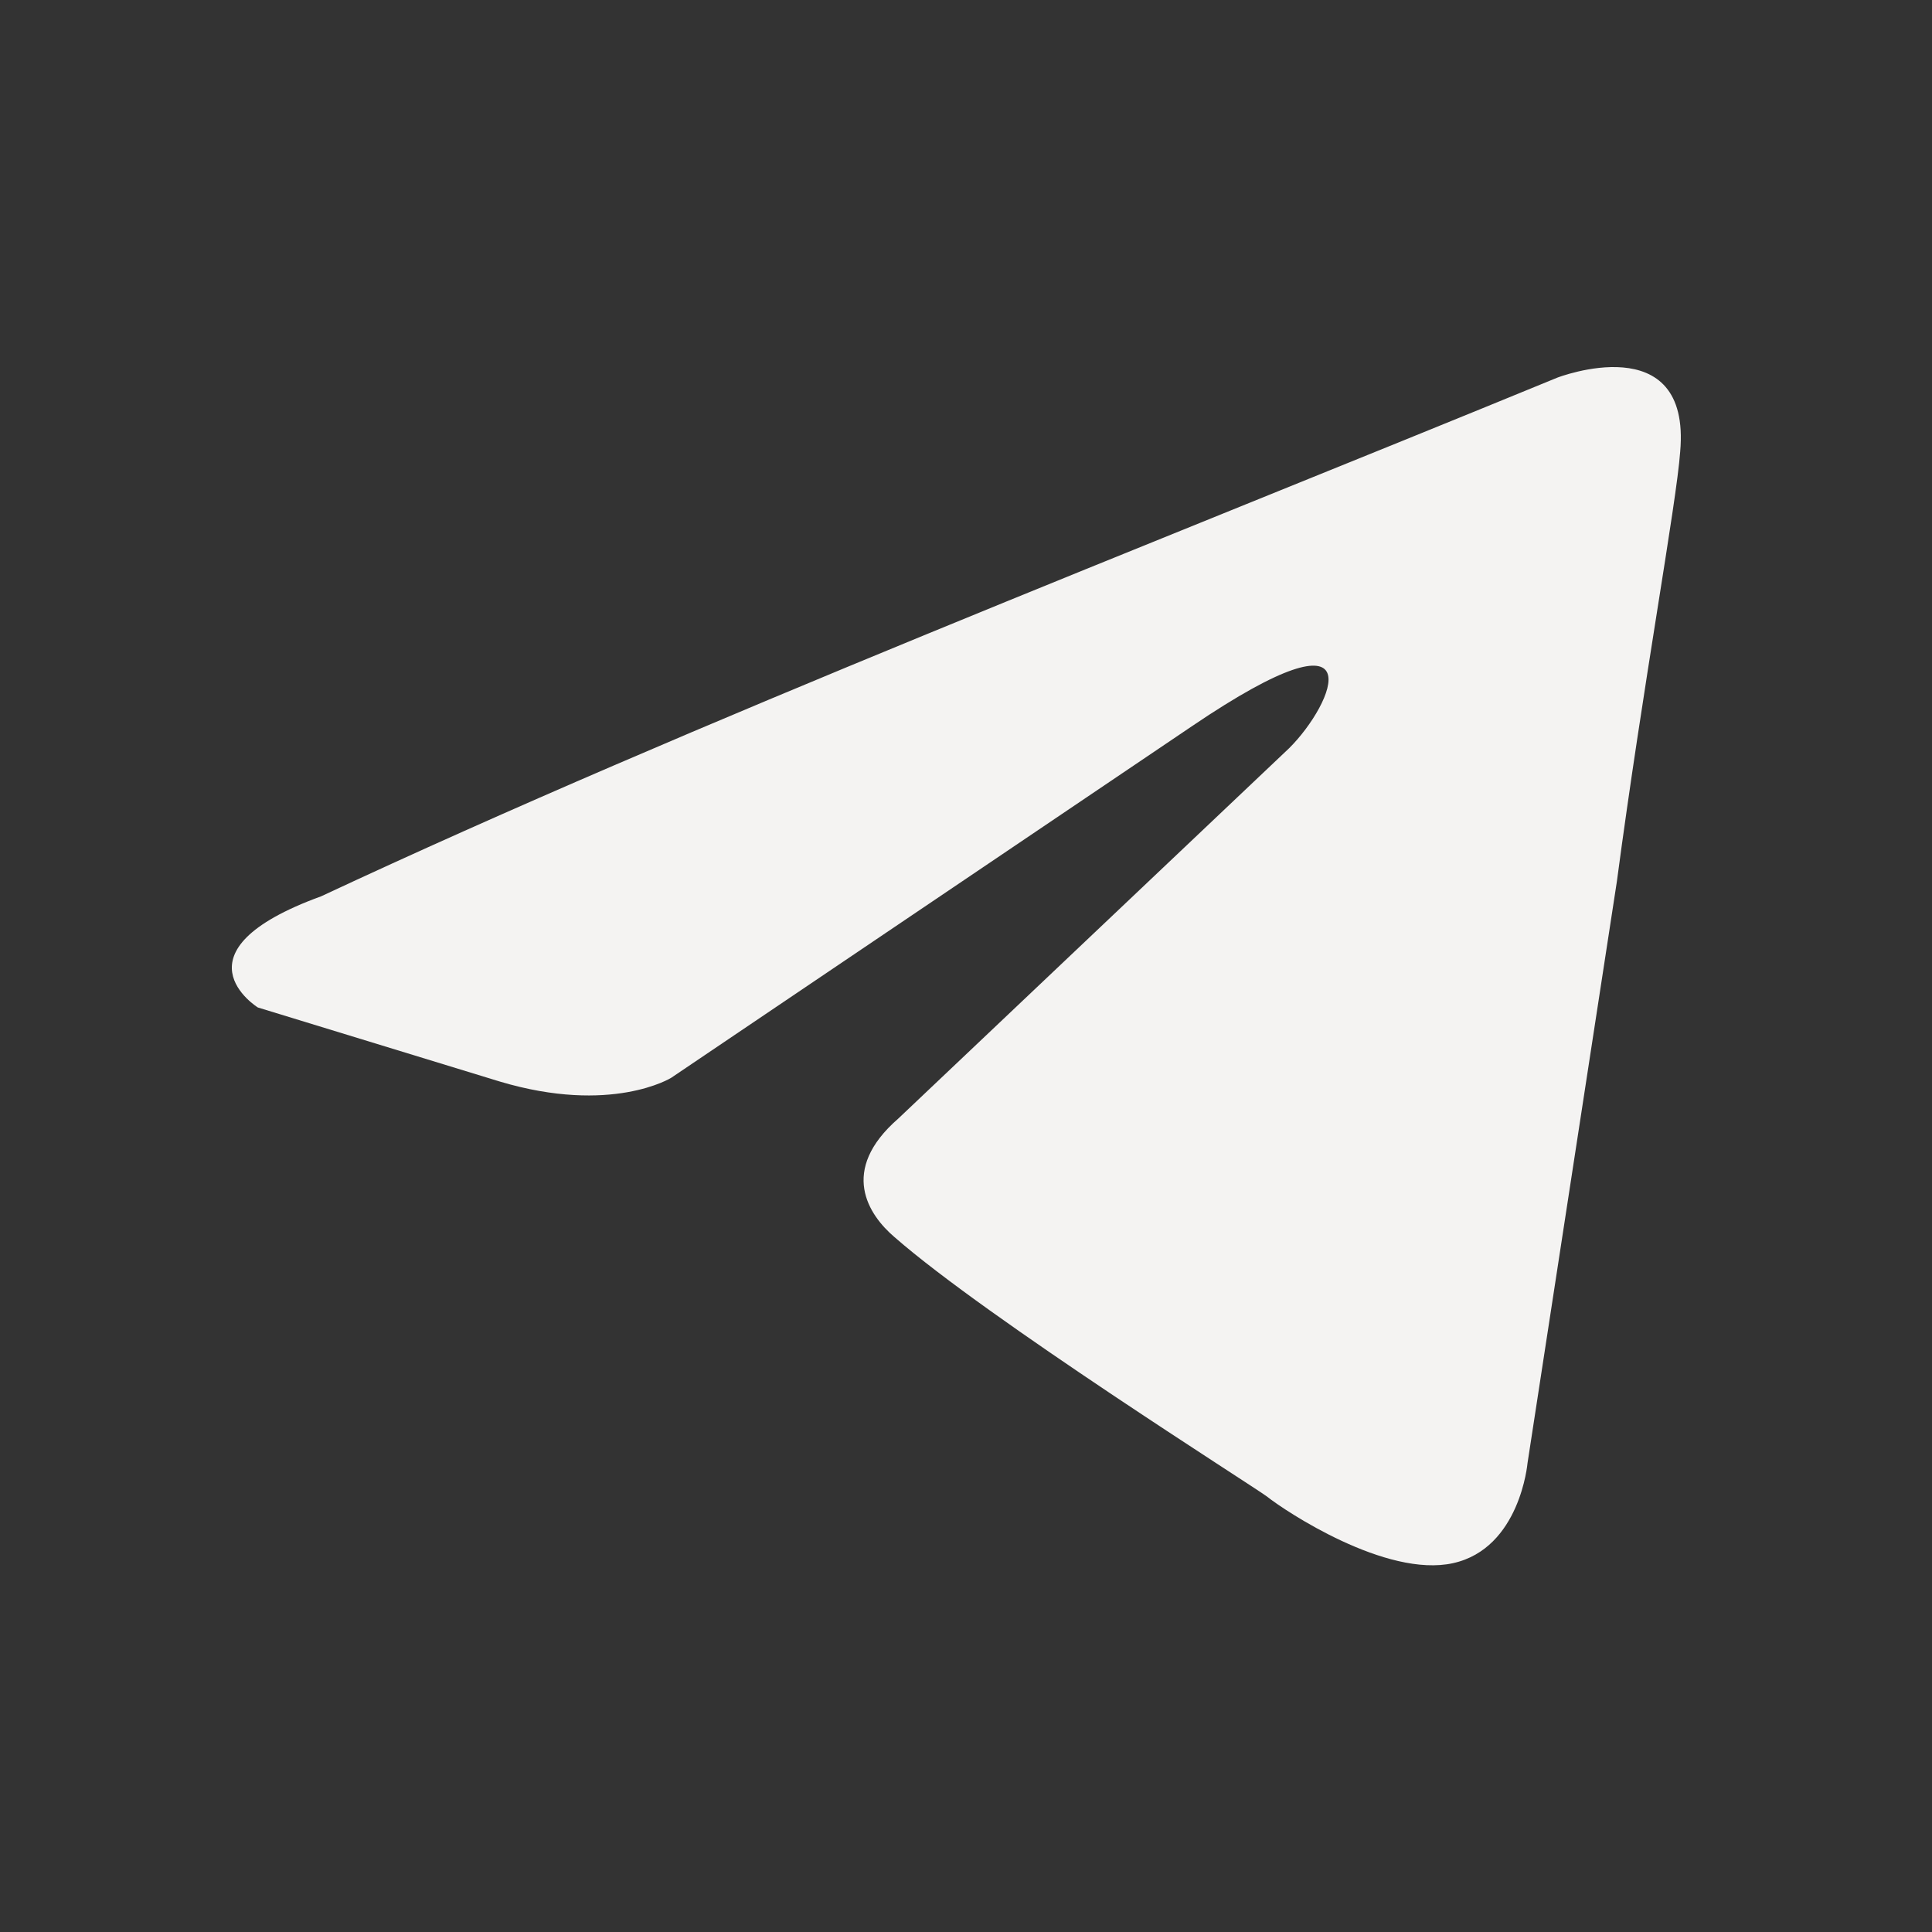 <?xml version="1.0" encoding="UTF-8"?> <svg xmlns="http://www.w3.org/2000/svg" width="100" height="100" viewBox="0 0 100 100" fill="none"><rect x="0" y="0" width="100" height="100" fill="#333333" stroke="none"/> <path d="M80.606 19.547C80.606 19.547 87.544 16.863 86.966 23.383C86.773 26.067 85.039 35.463 83.689 45.626L79.064 75.731C79.064 75.731 78.679 80.142 75.21 80.909C71.741 81.676 66.537 78.224 65.573 77.457C64.802 76.882 51.119 68.253 46.301 64.034C44.952 62.884 43.41 60.583 46.494 57.898L66.73 38.723C69.043 36.422 71.355 31.053 61.719 37.572L34.738 55.789C34.738 55.789 31.654 57.706 25.872 55.981L13.345 52.146C13.345 52.146 8.72 49.269 16.622 46.393C35.894 37.38 59.599 28.176 80.606 19.547Z" fill="#F4F3F2"></path> </svg> 